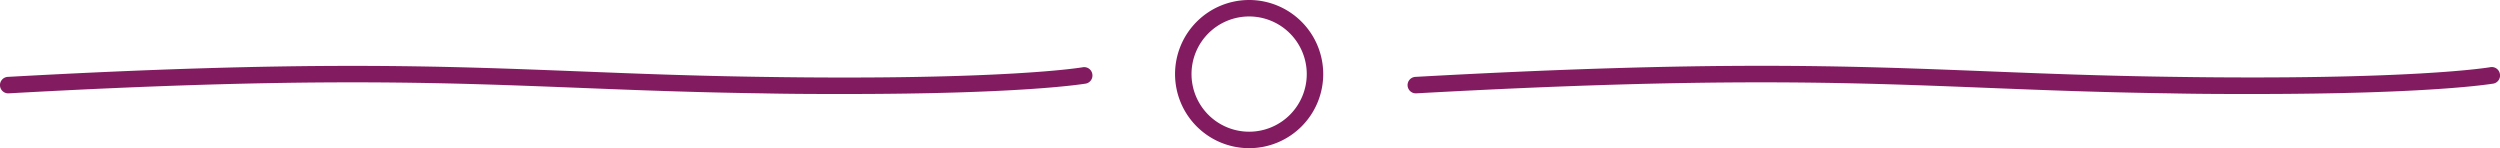 <svg 
  xmlns="http://www.w3.org/2000/svg" 
  viewBox="0 0 303.71 18" 
  preserveAspectRatio="xMinYMid">
  <defs>
    <style>
      cls-2{fill:none;}.cls-3{fill:#821b5f;}
    </style>
  </defs>
  <g id="Ebene_3" data-name="Ebene 3">
    <g id="Ellipse_34" data-name="Ellipse 34" class="cls-1">
      <circle style="fill: none;" class="cls-2" cx="151.75" cy="9" r="9"/>
      <path class="cls-3" d="M151.75,18a9,9,0,1,1,9-9A9,9,0,0,1,151.75,18Zm0-16a7,7,0,1,0,7,7A7,7,0,0,0,151.75,2Z"/></g><g id="Pfad_318" data-name="Pfad 318"><path class="cls-3" d="M273.69,11.42c-3.07,0-6.42,0-10.09-.08-8.48-.12-15.5-.4-22.28-.67-17.11-.68-33.26-1.32-69.26.67a1,1,0,1,1-.12-2c36.1-2,52.3-1.36,69.45-.68,6.78.27,13.78.55,22.24.67,29.49.45,38.82-1.15,38.91-1.17A1,1,0,0,1,303.7,9a1,1,0,0,1-.81,1.16C302.56,10.2,295.48,11.42,273.69,11.42Z"/></g><g id="Pfad_319" data-name="Pfad 319"><path class="cls-3" d="M102.69,11.42c-3.07,0-6.42,0-10.09-.08-8.48-.12-15.5-.4-22.28-.67C53.21,10,37.06,9.34,1.06,11.34a1,1,0,1,1-.12-2C37,7.34,53.24,8,70.4,8.67c6.77.27,13.77.55,22.23.67,29.49.45,38.82-1.15,38.91-1.17A1,1,0,0,1,132.7,9a1,1,0,0,1-.81,1.16C131.56,10.2,124.48,11.42,102.69,11.42Z"/>
    </g>
  </g>
</svg>
